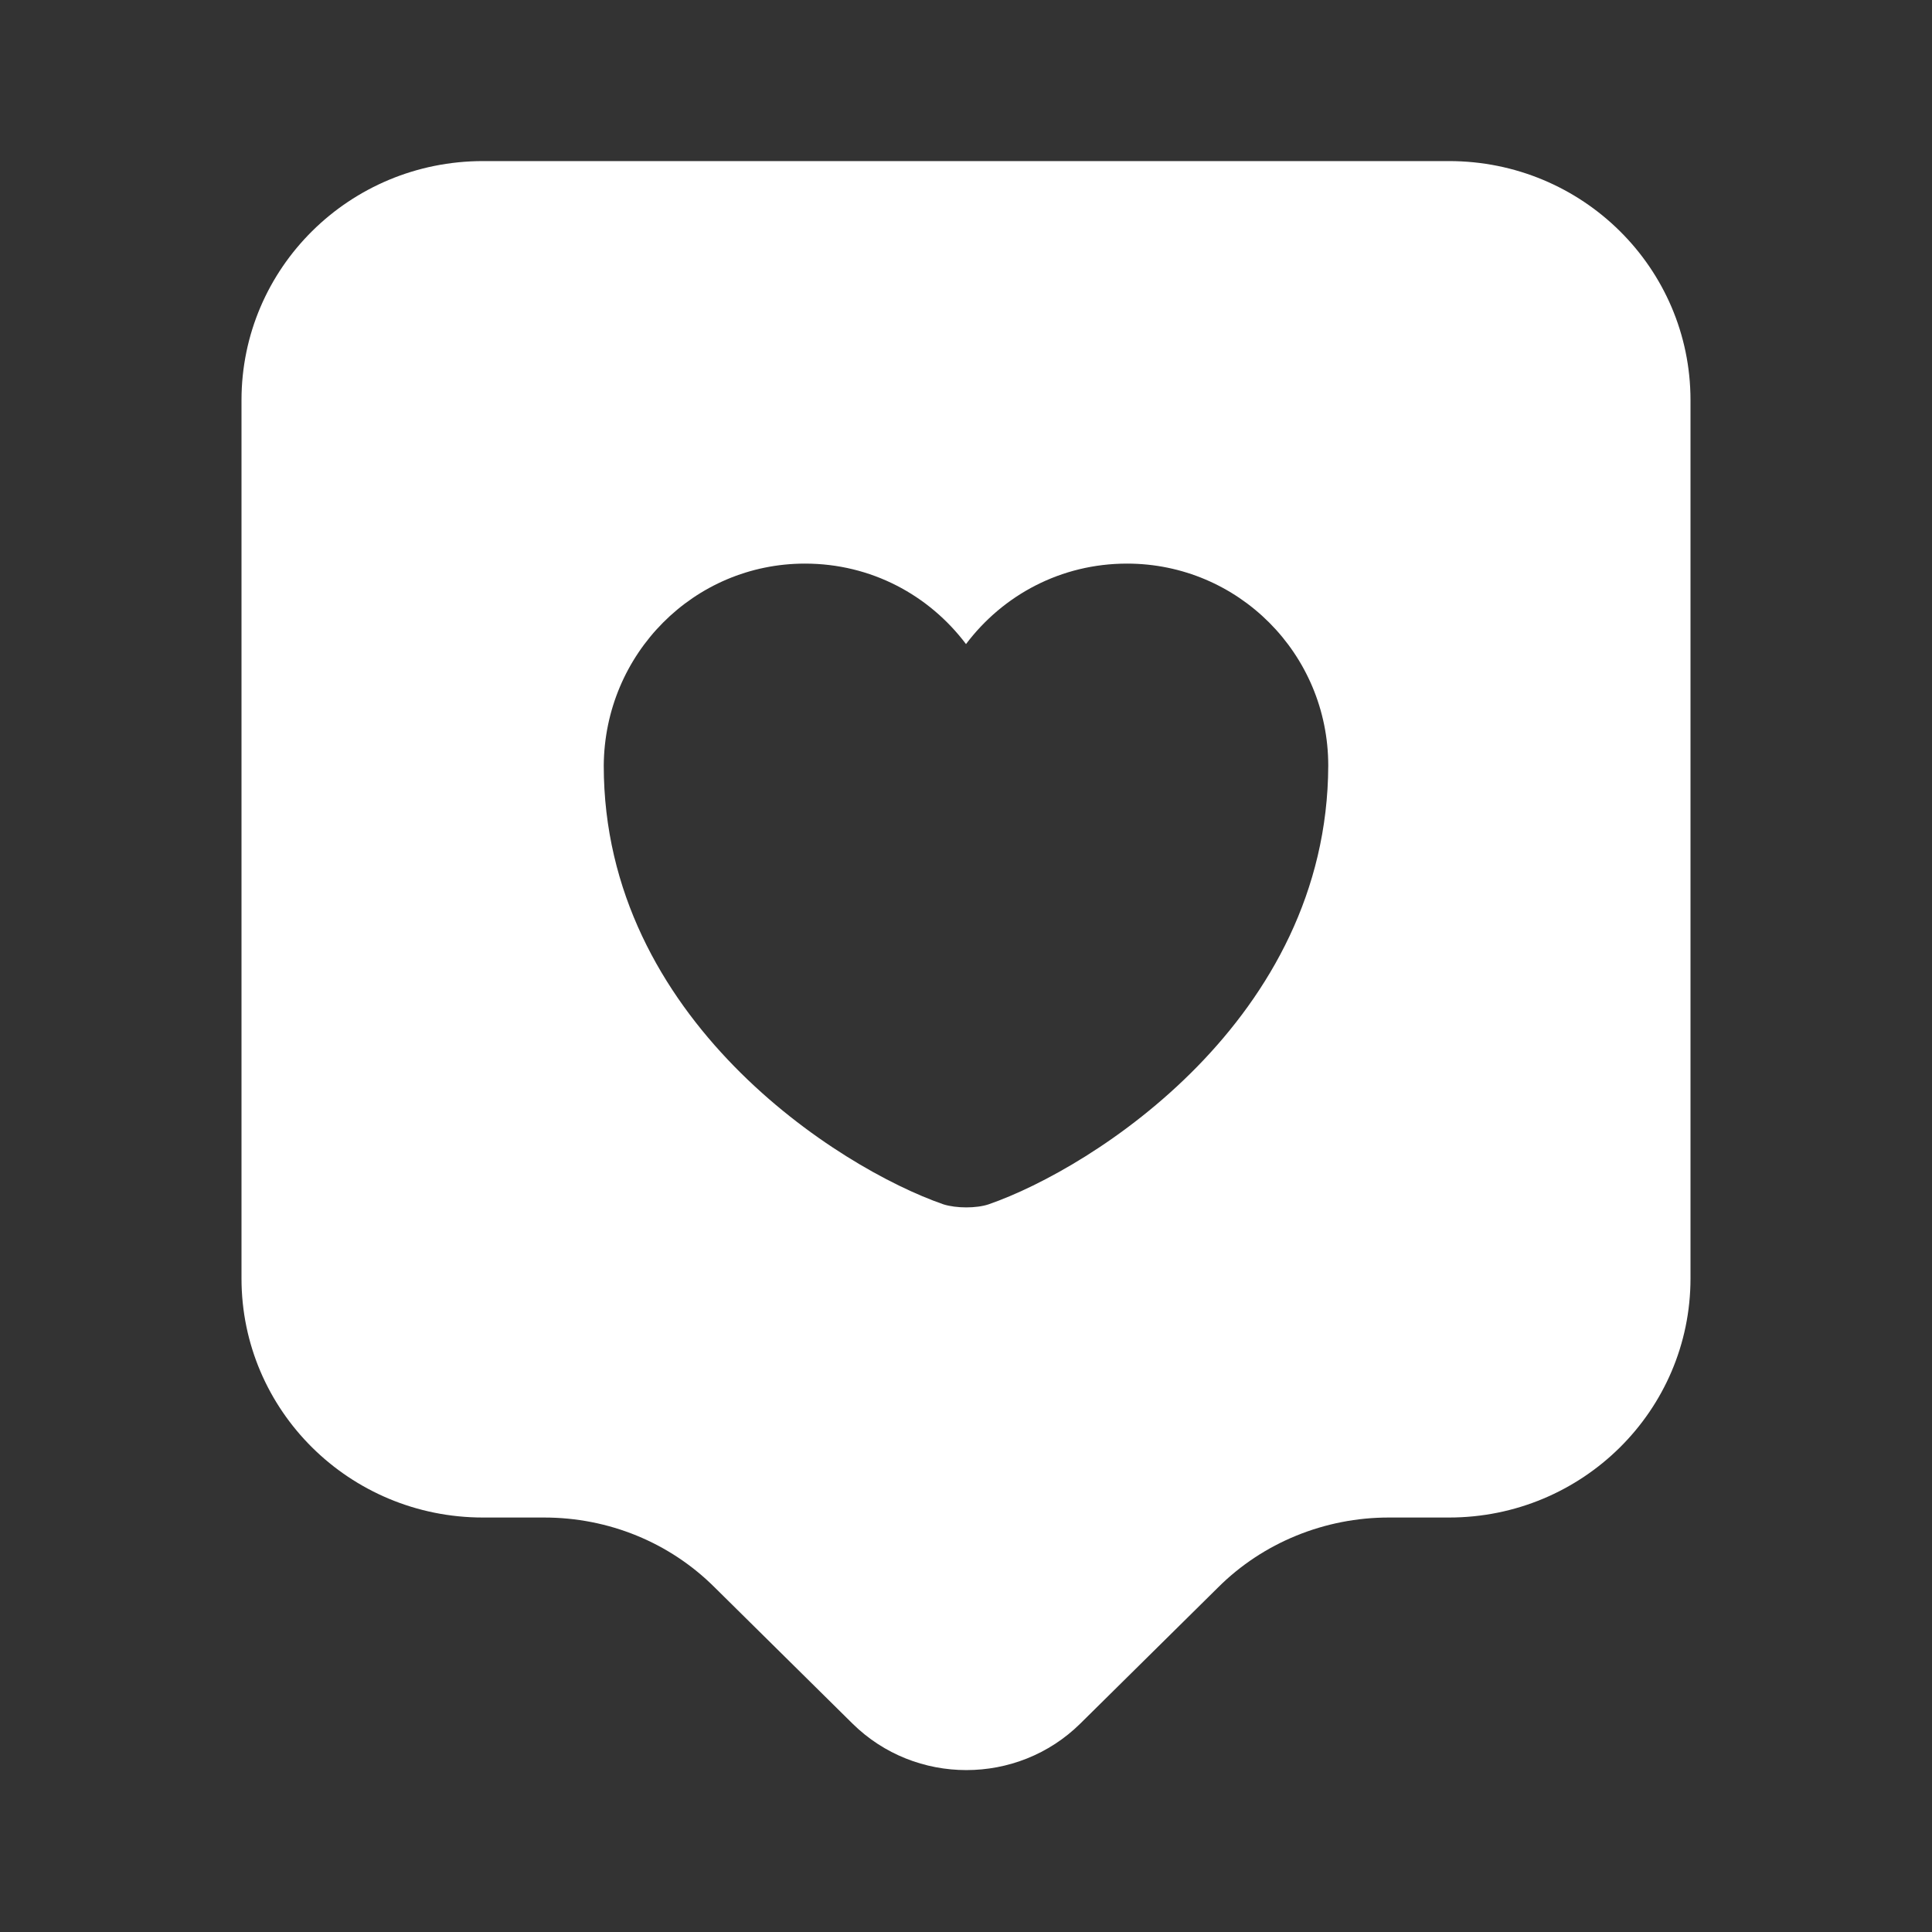 <svg width="32" height="32" viewBox="0 0 32 32" fill="none" xmlns="http://www.w3.org/2000/svg">
<rect x="0" y="0" width="32" height="32" fill="#333333" stroke="none"/>
<path d="M24 2.668H8C5.787 2.668 4 4.441 4 6.628V21.175C4 23.361 5.787 25.135 8 25.135H9.013C10.08 25.135 11.093 25.548 11.84 26.295L14.12 28.548C15.16 29.575 16.853 29.575 17.893 28.548L20.173 26.295C20.92 25.548 21.947 25.135 23 25.135H24C26.213 25.135 28 23.361 28 21.175V6.628C28 4.441 26.213 2.668 24 2.668ZM16.373 19.948C16.173 20.015 15.84 20.015 15.627 19.948C13.893 19.348 10 16.881 10 12.681C10.013 10.828 11.493 9.335 13.333 9.335C14.427 9.335 15.387 9.855 16 10.668C16.613 9.855 17.573 9.335 18.667 9.335C20.507 9.335 22 10.828 22 12.681C21.987 16.881 18.107 19.348 16.373 19.948Z" fill="white"/>
</svg>
